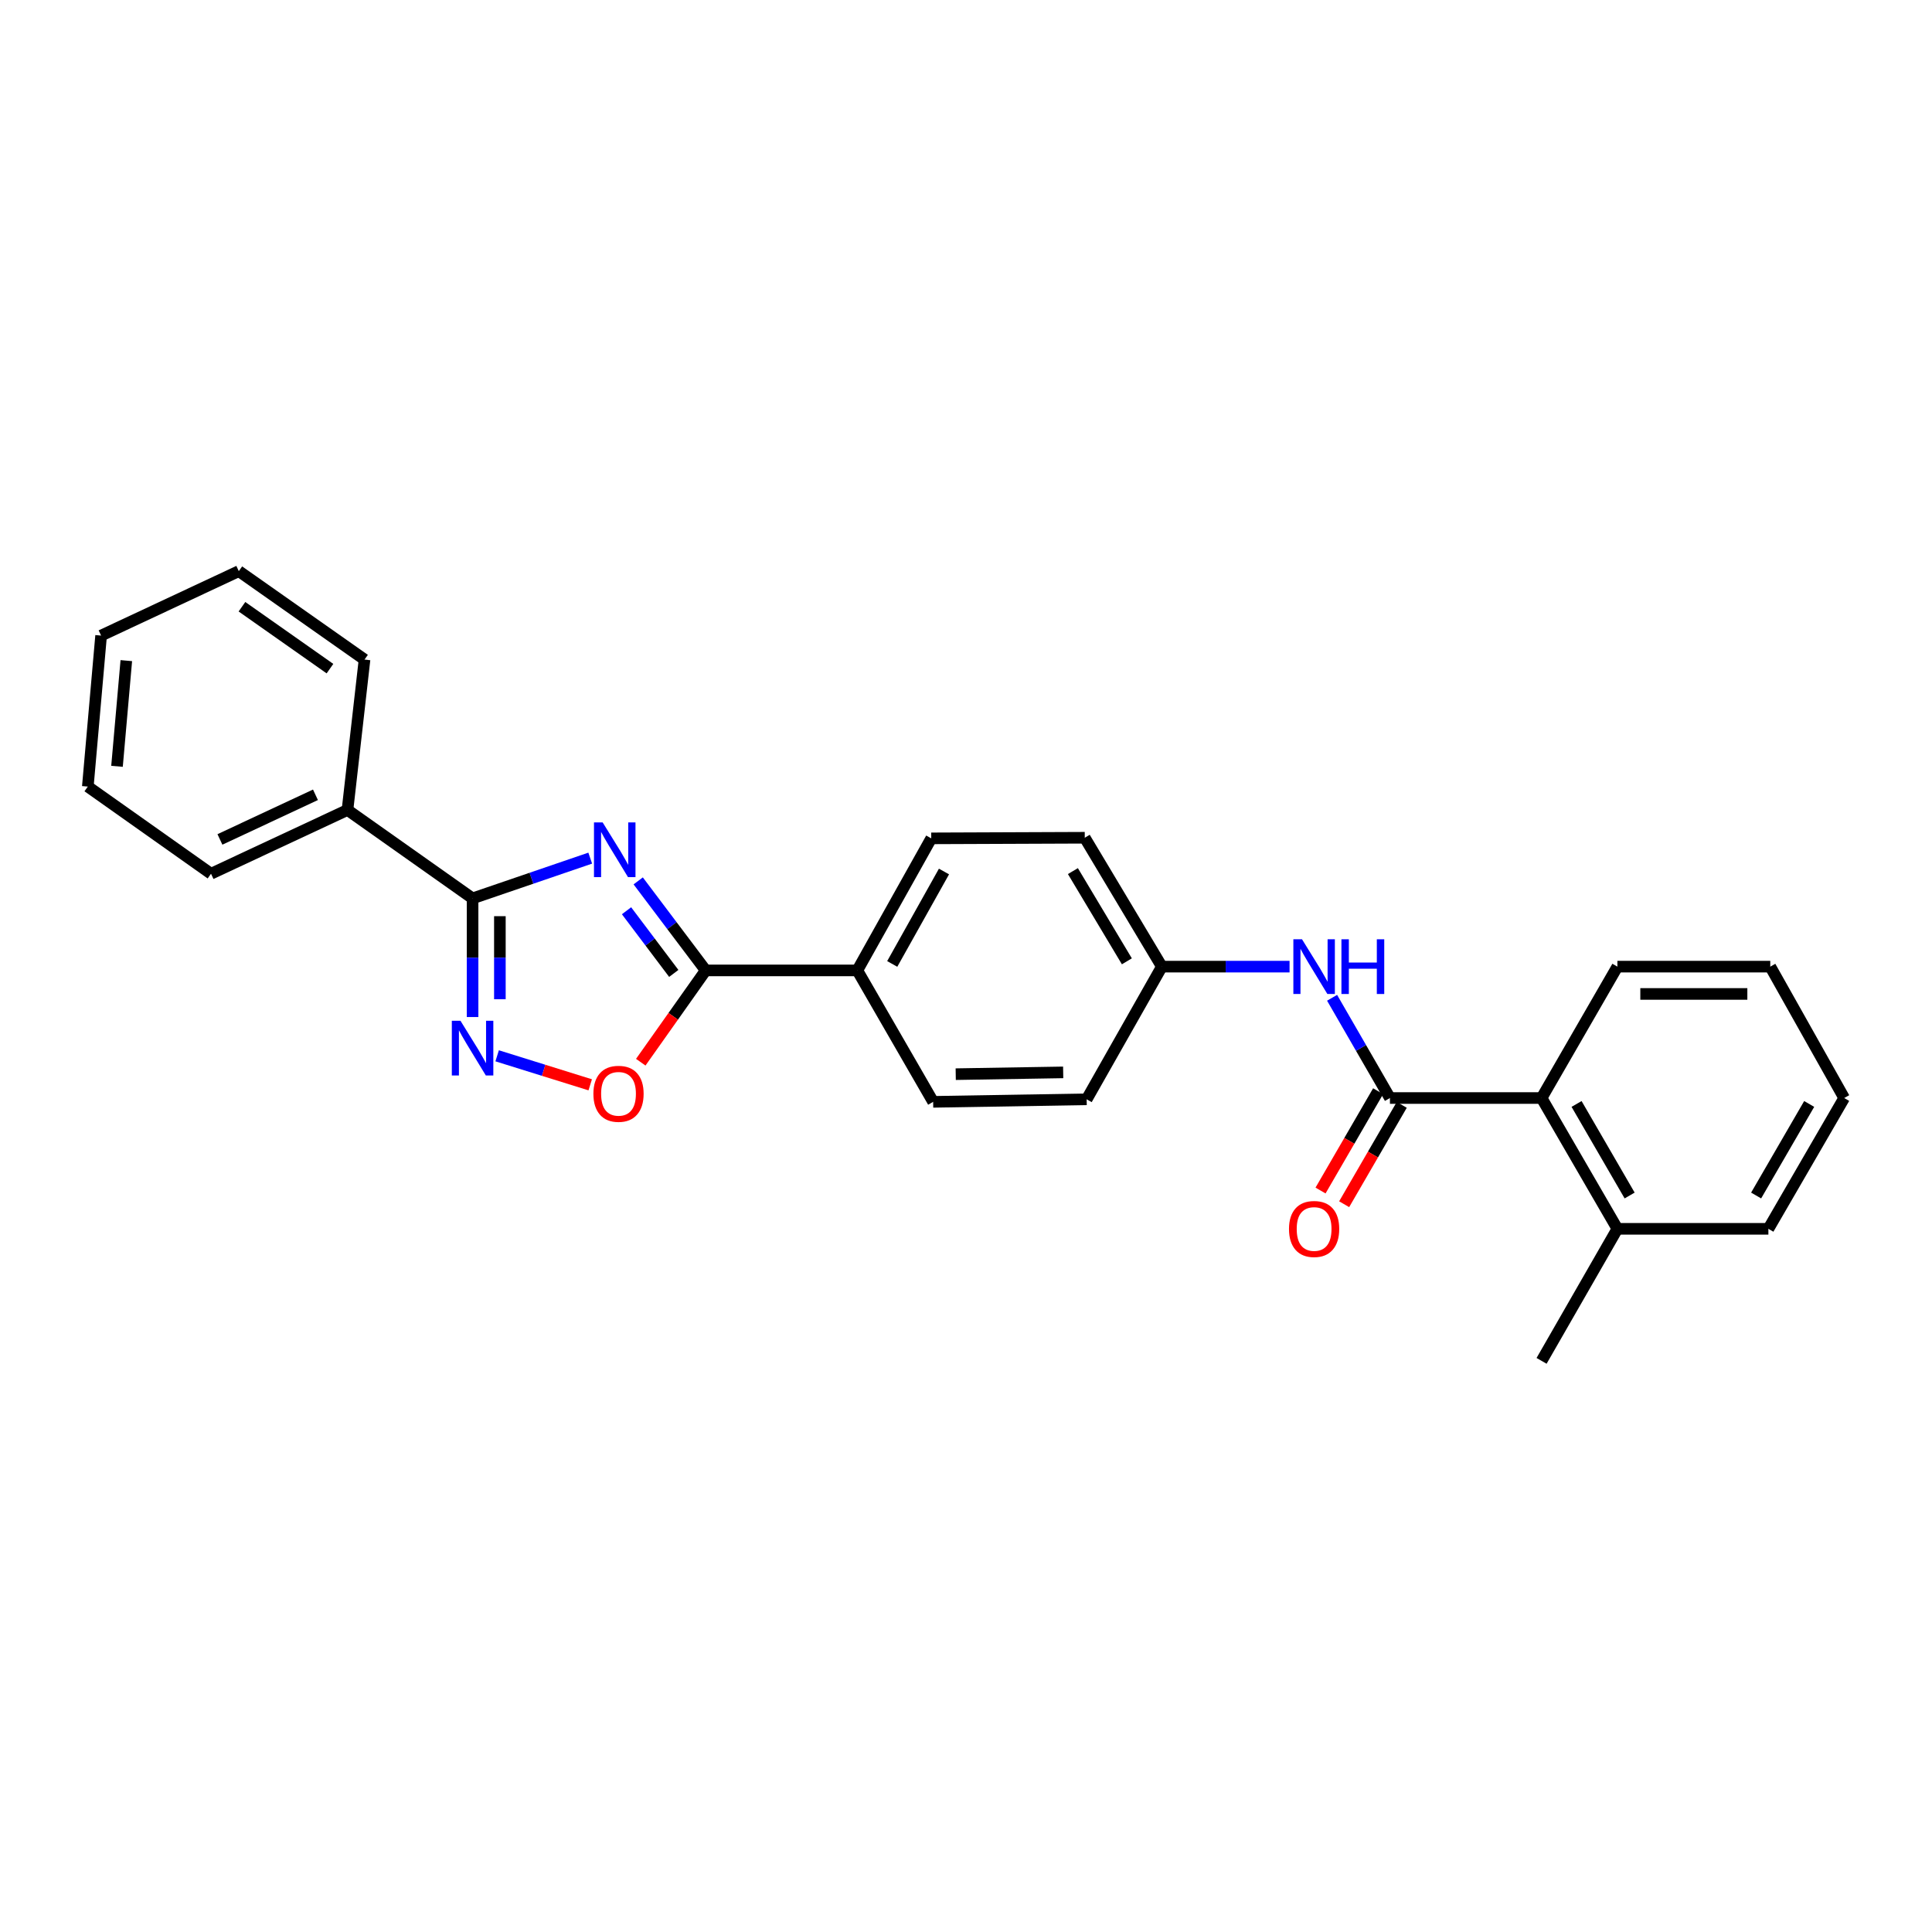 <?xml version='1.0' encoding='iso-8859-1'?>
<svg version='1.1' baseProfile='full'
              xmlns='http://www.w3.org/2000/svg'
                      xmlns:rdkit='http://www.rdkit.org/xml'
                      xmlns:xlink='http://www.w3.org/1999/xlink'
                  xml:space='preserve'
width='1000px' height='1000px' viewBox='0 0 1000 1000'>
<!-- END OF HEADER -->
<rect style='opacity:1.0;fill:#FFFFFF;stroke:none' width='1000' height='1000' x='0' y='0'> </rect>
<path class='bond-0' d='M 305.501,444.168 L 275.053,454.584' style='fill:none;fill-rule:evenodd;stroke:#0000FF;stroke-width:6px;stroke-linecap:butt;stroke-linejoin:miter;stroke-opacity:1' />
<path class='bond-0' d='M 275.053,454.584 L 244.605,465' style='fill:none;fill-rule:evenodd;stroke:#000000;stroke-width:6px;stroke-linecap:butt;stroke-linejoin:miter;stroke-opacity:1' />
<path class='bond-1' d='M 330.334,455.945 L 347.801,479.115' style='fill:none;fill-rule:evenodd;stroke:#0000FF;stroke-width:6px;stroke-linecap:butt;stroke-linejoin:miter;stroke-opacity:1' />
<path class='bond-1' d='M 347.801,479.115 L 365.268,502.285' style='fill:none;fill-rule:evenodd;stroke:#000000;stroke-width:6px;stroke-linecap:butt;stroke-linejoin:miter;stroke-opacity:1' />
<path class='bond-1' d='M 324.289,471.403 L 336.516,487.622' style='fill:none;fill-rule:evenodd;stroke:#0000FF;stroke-width:6px;stroke-linecap:butt;stroke-linejoin:miter;stroke-opacity:1' />
<path class='bond-1' d='M 336.516,487.622 L 348.743,503.841' style='fill:none;fill-rule:evenodd;stroke:#000000;stroke-width:6px;stroke-linecap:butt;stroke-linejoin:miter;stroke-opacity:1' />
<path class='bond-2' d='M 244.605,465 L 244.605,495.708' style='fill:none;fill-rule:evenodd;stroke:#000000;stroke-width:6px;stroke-linecap:butt;stroke-linejoin:miter;stroke-opacity:1' />
<path class='bond-2' d='M 244.605,495.708 L 244.605,526.416' style='fill:none;fill-rule:evenodd;stroke:#0000FF;stroke-width:6px;stroke-linecap:butt;stroke-linejoin:miter;stroke-opacity:1' />
<path class='bond-2' d='M 258.737,474.212 L 258.737,495.708' style='fill:none;fill-rule:evenodd;stroke:#000000;stroke-width:6px;stroke-linecap:butt;stroke-linejoin:miter;stroke-opacity:1' />
<path class='bond-2' d='M 258.737,495.708 L 258.737,517.203' style='fill:none;fill-rule:evenodd;stroke:#0000FF;stroke-width:6px;stroke-linecap:butt;stroke-linejoin:miter;stroke-opacity:1' />
<path class='bond-9' d='M 244.605,465 L 179.857,419.236' style='fill:none;fill-rule:evenodd;stroke:#000000;stroke-width:6px;stroke-linecap:butt;stroke-linejoin:miter;stroke-opacity:1' />
<path class='bond-4' d='M 365.268,502.285 L 348.461,526.039' style='fill:none;fill-rule:evenodd;stroke:#000000;stroke-width:6px;stroke-linecap:butt;stroke-linejoin:miter;stroke-opacity:1' />
<path class='bond-4' d='M 348.461,526.039 L 331.654,549.793' style='fill:none;fill-rule:evenodd;stroke:#FF0000;stroke-width:6px;stroke-linecap:butt;stroke-linejoin:miter;stroke-opacity:1' />
<path class='bond-7' d='M 365.268,502.285 L 443.747,502.285' style='fill:none;fill-rule:evenodd;stroke:#000000;stroke-width:6px;stroke-linecap:butt;stroke-linejoin:miter;stroke-opacity:1' />
<path class='bond-26' d='M 257.323,546.479 L 281.409,553.99' style='fill:none;fill-rule:evenodd;stroke:#0000FF;stroke-width:6px;stroke-linecap:butt;stroke-linejoin:miter;stroke-opacity:1' />
<path class='bond-26' d='M 281.409,553.99 L 305.495,561.5' style='fill:none;fill-rule:evenodd;stroke:#FF0000;stroke-width:6px;stroke-linecap:butt;stroke-linejoin:miter;stroke-opacity:1' />
<path class='bond-3' d='M 719.43,568.336 L 704.458,542.394' style='fill:none;fill-rule:evenodd;stroke:#000000;stroke-width:6px;stroke-linecap:butt;stroke-linejoin:miter;stroke-opacity:1' />
<path class='bond-3' d='M 704.458,542.394 L 689.487,516.453' style='fill:none;fill-rule:evenodd;stroke:#0000FF;stroke-width:6px;stroke-linecap:butt;stroke-linejoin:miter;stroke-opacity:1' />
<path class='bond-6' d='M 719.43,568.336 L 797.917,568.336' style='fill:none;fill-rule:evenodd;stroke:#000000;stroke-width:6px;stroke-linecap:butt;stroke-linejoin:miter;stroke-opacity:1' />
<path class='bond-8' d='M 713.317,564.792 L 698.411,590.504' style='fill:none;fill-rule:evenodd;stroke:#000000;stroke-width:6px;stroke-linecap:butt;stroke-linejoin:miter;stroke-opacity:1' />
<path class='bond-8' d='M 698.411,590.504 L 683.505,616.215' style='fill:none;fill-rule:evenodd;stroke:#FF0000;stroke-width:6px;stroke-linecap:butt;stroke-linejoin:miter;stroke-opacity:1' />
<path class='bond-8' d='M 725.543,571.88 L 710.637,597.591' style='fill:none;fill-rule:evenodd;stroke:#000000;stroke-width:6px;stroke-linecap:butt;stroke-linejoin:miter;stroke-opacity:1' />
<path class='bond-8' d='M 710.637,597.591 L 695.731,623.303' style='fill:none;fill-rule:evenodd;stroke:#FF0000;stroke-width:6px;stroke-linecap:butt;stroke-linejoin:miter;stroke-opacity:1' />
<path class='bond-5' d='M 667.472,500.33 L 634.426,500.33' style='fill:none;fill-rule:evenodd;stroke:#0000FF;stroke-width:6px;stroke-linecap:butt;stroke-linejoin:miter;stroke-opacity:1' />
<path class='bond-5' d='M 634.426,500.33 L 601.381,500.33' style='fill:none;fill-rule:evenodd;stroke:#000000;stroke-width:6px;stroke-linecap:butt;stroke-linejoin:miter;stroke-opacity:1' />
<path class='bond-10' d='M 797.917,568.336 L 837.156,636.035' style='fill:none;fill-rule:evenodd;stroke:#000000;stroke-width:6px;stroke-linecap:butt;stroke-linejoin:miter;stroke-opacity:1' />
<path class='bond-10' d='M 816.029,571.404 L 843.497,618.794' style='fill:none;fill-rule:evenodd;stroke:#000000;stroke-width:6px;stroke-linecap:butt;stroke-linejoin:miter;stroke-opacity:1' />
<path class='bond-16' d='M 797.917,568.336 L 837.156,500.33' style='fill:none;fill-rule:evenodd;stroke:#000000;stroke-width:6px;stroke-linecap:butt;stroke-linejoin:miter;stroke-opacity:1' />
<path class='bond-12' d='M 443.747,502.285 L 482.013,433.933' style='fill:none;fill-rule:evenodd;stroke:#000000;stroke-width:6px;stroke-linecap:butt;stroke-linejoin:miter;stroke-opacity:1' />
<path class='bond-12' d='M 461.818,498.935 L 488.604,451.089' style='fill:none;fill-rule:evenodd;stroke:#000000;stroke-width:6px;stroke-linecap:butt;stroke-linejoin:miter;stroke-opacity:1' />
<path class='bond-13' d='M 443.747,502.285 L 482.995,570.314' style='fill:none;fill-rule:evenodd;stroke:#000000;stroke-width:6px;stroke-linecap:butt;stroke-linejoin:miter;stroke-opacity:1' />
<path class='bond-17' d='M 179.857,419.236 L 109.221,452.242' style='fill:none;fill-rule:evenodd;stroke:#000000;stroke-width:6px;stroke-linecap:butt;stroke-linejoin:miter;stroke-opacity:1' />
<path class='bond-17' d='M 163.279,411.384 L 113.834,434.488' style='fill:none;fill-rule:evenodd;stroke:#000000;stroke-width:6px;stroke-linecap:butt;stroke-linejoin:miter;stroke-opacity:1' />
<path class='bond-18' d='M 179.857,419.236 L 188.682,341.393' style='fill:none;fill-rule:evenodd;stroke:#000000;stroke-width:6px;stroke-linecap:butt;stroke-linejoin:miter;stroke-opacity:1' />
<path class='bond-19' d='M 837.156,636.035 L 797.917,704.379' style='fill:none;fill-rule:evenodd;stroke:#000000;stroke-width:6px;stroke-linecap:butt;stroke-linejoin:miter;stroke-opacity:1' />
<path class='bond-20' d='M 837.156,636.035 L 915.314,636.035' style='fill:none;fill-rule:evenodd;stroke:#000000;stroke-width:6px;stroke-linecap:butt;stroke-linejoin:miter;stroke-opacity:1' />
<path class='bond-11' d='M 601.381,500.33 L 562.455,568.995' style='fill:none;fill-rule:evenodd;stroke:#000000;stroke-width:6px;stroke-linecap:butt;stroke-linejoin:miter;stroke-opacity:1' />
<path class='bond-27' d='M 601.381,500.33 L 561.474,433.619' style='fill:none;fill-rule:evenodd;stroke:#000000;stroke-width:6px;stroke-linecap:butt;stroke-linejoin:miter;stroke-opacity:1' />
<path class='bond-27' d='M 583.267,497.578 L 555.332,450.881' style='fill:none;fill-rule:evenodd;stroke:#000000;stroke-width:6px;stroke-linecap:butt;stroke-linejoin:miter;stroke-opacity:1' />
<path class='bond-15' d='M 482.013,433.933 L 561.474,433.619' style='fill:none;fill-rule:evenodd;stroke:#000000;stroke-width:6px;stroke-linecap:butt;stroke-linejoin:miter;stroke-opacity:1' />
<path class='bond-14' d='M 482.995,570.314 L 562.455,568.995' style='fill:none;fill-rule:evenodd;stroke:#000000;stroke-width:6px;stroke-linecap:butt;stroke-linejoin:miter;stroke-opacity:1' />
<path class='bond-14' d='M 494.679,555.986 L 550.302,555.063' style='fill:none;fill-rule:evenodd;stroke:#000000;stroke-width:6px;stroke-linecap:butt;stroke-linejoin:miter;stroke-opacity:1' />
<path class='bond-21' d='M 837.156,500.33 L 916.295,500.33' style='fill:none;fill-rule:evenodd;stroke:#000000;stroke-width:6px;stroke-linecap:butt;stroke-linejoin:miter;stroke-opacity:1' />
<path class='bond-21' d='M 849.027,514.462 L 904.424,514.462' style='fill:none;fill-rule:evenodd;stroke:#000000;stroke-width:6px;stroke-linecap:butt;stroke-linejoin:miter;stroke-opacity:1' />
<path class='bond-22' d='M 109.221,452.242 L 45.455,407.13' style='fill:none;fill-rule:evenodd;stroke:#000000;stroke-width:6px;stroke-linecap:butt;stroke-linejoin:miter;stroke-opacity:1' />
<path class='bond-23' d='M 188.682,341.393 L 123.604,295.621' style='fill:none;fill-rule:evenodd;stroke:#000000;stroke-width:6px;stroke-linecap:butt;stroke-linejoin:miter;stroke-opacity:1' />
<path class='bond-23' d='M 170.79,346.086 L 125.236,314.046' style='fill:none;fill-rule:evenodd;stroke:#000000;stroke-width:6px;stroke-linecap:butt;stroke-linejoin:miter;stroke-opacity:1' />
<path class='bond-29' d='M 915.314,636.035 L 954.545,568.336' style='fill:none;fill-rule:evenodd;stroke:#000000;stroke-width:6px;stroke-linecap:butt;stroke-linejoin:miter;stroke-opacity:1' />
<path class='bond-29' d='M 908.971,618.795 L 936.433,571.405' style='fill:none;fill-rule:evenodd;stroke:#000000;stroke-width:6px;stroke-linecap:butt;stroke-linejoin:miter;stroke-opacity:1' />
<path class='bond-24' d='M 916.295,500.33 L 954.545,568.336' style='fill:none;fill-rule:evenodd;stroke:#000000;stroke-width:6px;stroke-linecap:butt;stroke-linejoin:miter;stroke-opacity:1' />
<path class='bond-28' d='M 45.455,407.13 L 52.332,328.98' style='fill:none;fill-rule:evenodd;stroke:#000000;stroke-width:6px;stroke-linecap:butt;stroke-linejoin:miter;stroke-opacity:1' />
<path class='bond-28' d='M 60.564,396.646 L 65.378,341.941' style='fill:none;fill-rule:evenodd;stroke:#000000;stroke-width:6px;stroke-linecap:butt;stroke-linejoin:miter;stroke-opacity:1' />
<path class='bond-25' d='M 123.604,295.621 L 52.332,328.98' style='fill:none;fill-rule:evenodd;stroke:#000000;stroke-width:6px;stroke-linecap:butt;stroke-linejoin:miter;stroke-opacity:1' />
<path  class='atom-0' d='M 311.925 425.669
L 321.205 440.669
Q 322.125 442.149, 323.605 444.829
Q 325.085 447.509, 325.165 447.669
L 325.165 425.669
L 328.925 425.669
L 328.925 453.989
L 325.045 453.989
L 315.085 437.589
Q 313.925 435.669, 312.685 433.469
Q 311.485 431.269, 311.125 430.589
L 311.125 453.989
L 307.445 453.989
L 307.445 425.669
L 311.925 425.669
' fill='#0000FF'/>
<path  class='atom-3' d='M 238.345 528.354
L 247.625 543.354
Q 248.545 544.834, 250.025 547.514
Q 251.505 550.194, 251.585 550.354
L 251.585 528.354
L 255.345 528.354
L 255.345 556.674
L 251.465 556.674
L 241.505 540.274
Q 240.345 538.354, 239.105 536.154
Q 237.905 533.954, 237.545 533.274
L 237.545 556.674
L 233.865 556.674
L 233.865 528.354
L 238.345 528.354
' fill='#0000FF'/>
<path  class='atom-5' d='M 307.14 566.147
Q 307.14 559.347, 310.5 555.547
Q 313.86 551.747, 320.14 551.747
Q 326.42 551.747, 329.78 555.547
Q 333.14 559.347, 333.14 566.147
Q 333.14 573.027, 329.74 576.947
Q 326.34 580.827, 320.14 580.827
Q 313.9 580.827, 310.5 576.947
Q 307.14 573.067, 307.14 566.147
M 320.14 577.627
Q 324.46 577.627, 326.78 574.747
Q 329.14 571.827, 329.14 566.147
Q 329.14 560.587, 326.78 557.787
Q 324.46 554.947, 320.14 554.947
Q 315.82 554.947, 313.46 557.747
Q 311.14 560.547, 311.14 566.147
Q 311.14 571.867, 313.46 574.747
Q 315.82 577.627, 320.14 577.627
' fill='#FF0000'/>
<path  class='atom-6' d='M 673.922 486.17
L 683.202 501.17
Q 684.122 502.65, 685.602 505.33
Q 687.082 508.01, 687.162 508.17
L 687.162 486.17
L 690.922 486.17
L 690.922 514.49
L 687.042 514.49
L 677.082 498.09
Q 675.922 496.17, 674.682 493.97
Q 673.482 491.77, 673.122 491.09
L 673.122 514.49
L 669.442 514.49
L 669.442 486.17
L 673.922 486.17
' fill='#0000FF'/>
<path  class='atom-6' d='M 694.322 486.17
L 698.162 486.17
L 698.162 498.21
L 712.642 498.21
L 712.642 486.17
L 716.482 486.17
L 716.482 514.49
L 712.642 514.49
L 712.642 501.41
L 698.162 501.41
L 698.162 514.49
L 694.322 514.49
L 694.322 486.17
' fill='#0000FF'/>
<path  class='atom-9' d='M 667.182 636.115
Q 667.182 629.315, 670.542 625.515
Q 673.902 621.715, 680.182 621.715
Q 686.462 621.715, 689.822 625.515
Q 693.182 629.315, 693.182 636.115
Q 693.182 642.995, 689.782 646.915
Q 686.382 650.795, 680.182 650.795
Q 673.942 650.795, 670.542 646.915
Q 667.182 643.035, 667.182 636.115
M 680.182 647.595
Q 684.502 647.595, 686.822 644.715
Q 689.182 641.795, 689.182 636.115
Q 689.182 630.555, 686.822 627.755
Q 684.502 624.915, 680.182 624.915
Q 675.862 624.915, 673.502 627.715
Q 671.182 630.515, 671.182 636.115
Q 671.182 641.835, 673.502 644.715
Q 675.862 647.595, 680.182 647.595
' fill='#FF0000'/>
</svg>
